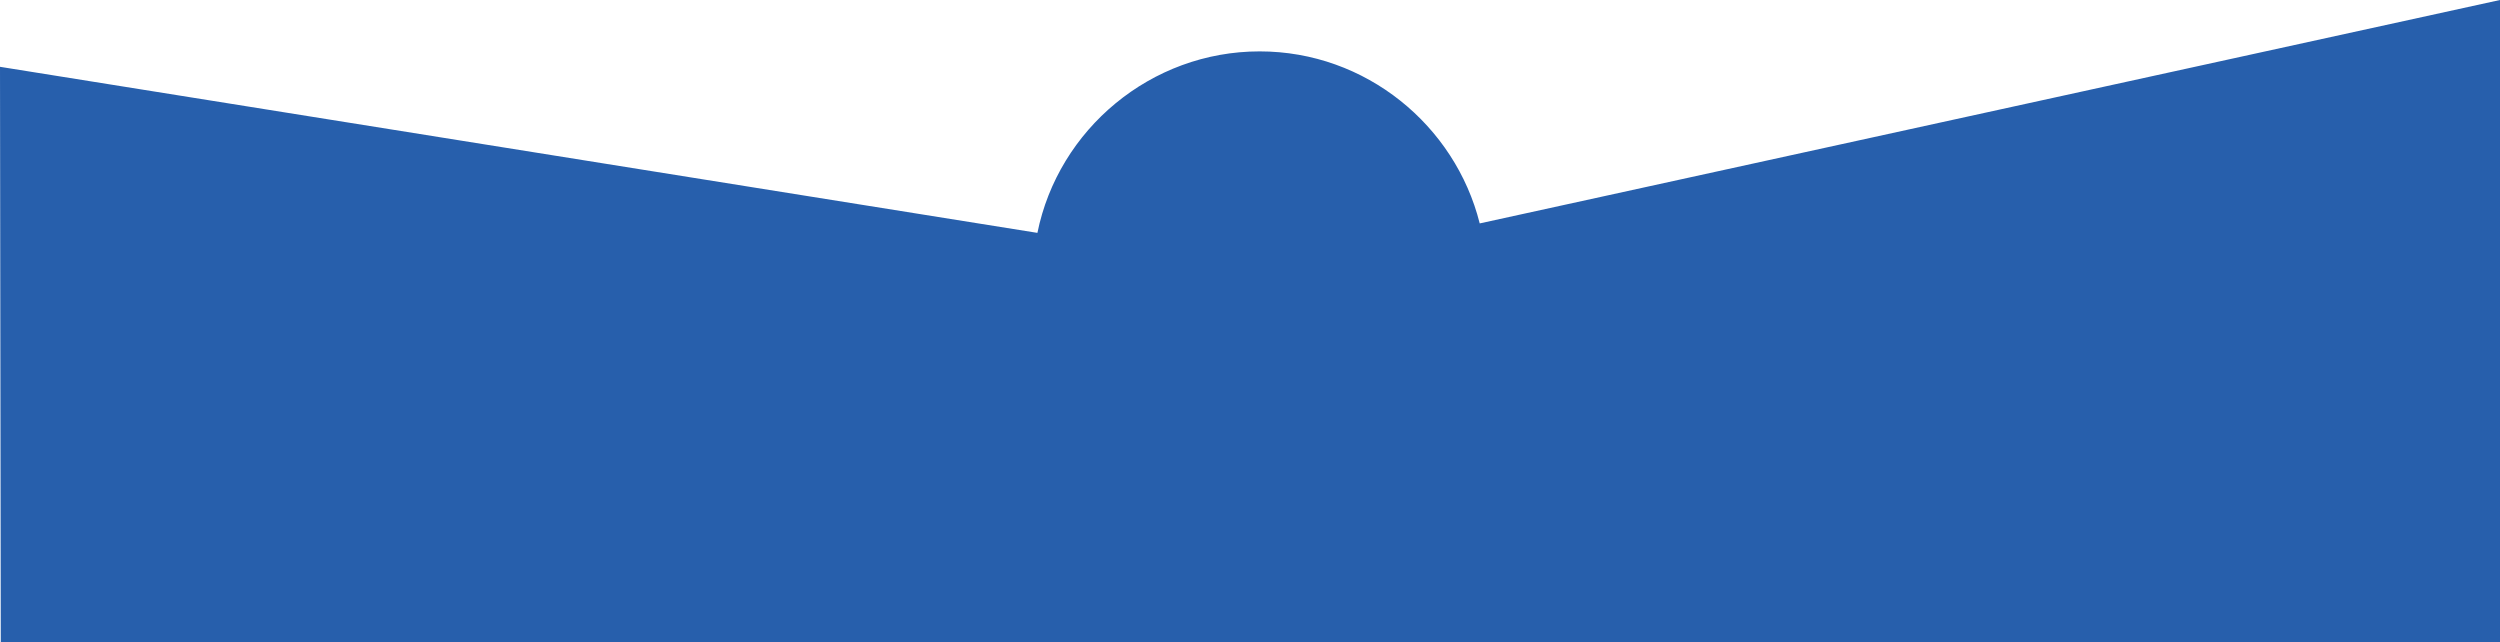 <?xml version="1.0" encoding="utf-8"?>
<!-- Generator: Adobe Illustrator 25.4.1, SVG Export Plug-In . SVG Version: 6.00 Build 0)  -->
<svg version="1.1" id="Layer_1" xmlns="http://www.w3.org/2000/svg" xmlns:xlink="http://www.w3.org/1999/xlink" x="0px" y="0px"
	 viewBox="0 0 1946 500" style="enable-background:new 0 0 1946 500;" xml:space="preserve">
<style type="text/css">
	.st0{fill-rule:evenodd;clip-rule:evenodd;fill:#275FAC;}
</style>
<path class="st0" d="M0.6,500L0,52l807.52,129.27C823.85,100.67,895.86,40,980.5,40c82.79,0,152.26,57.8,171.31,133.91L1946,0v500"
	/>
</svg>
